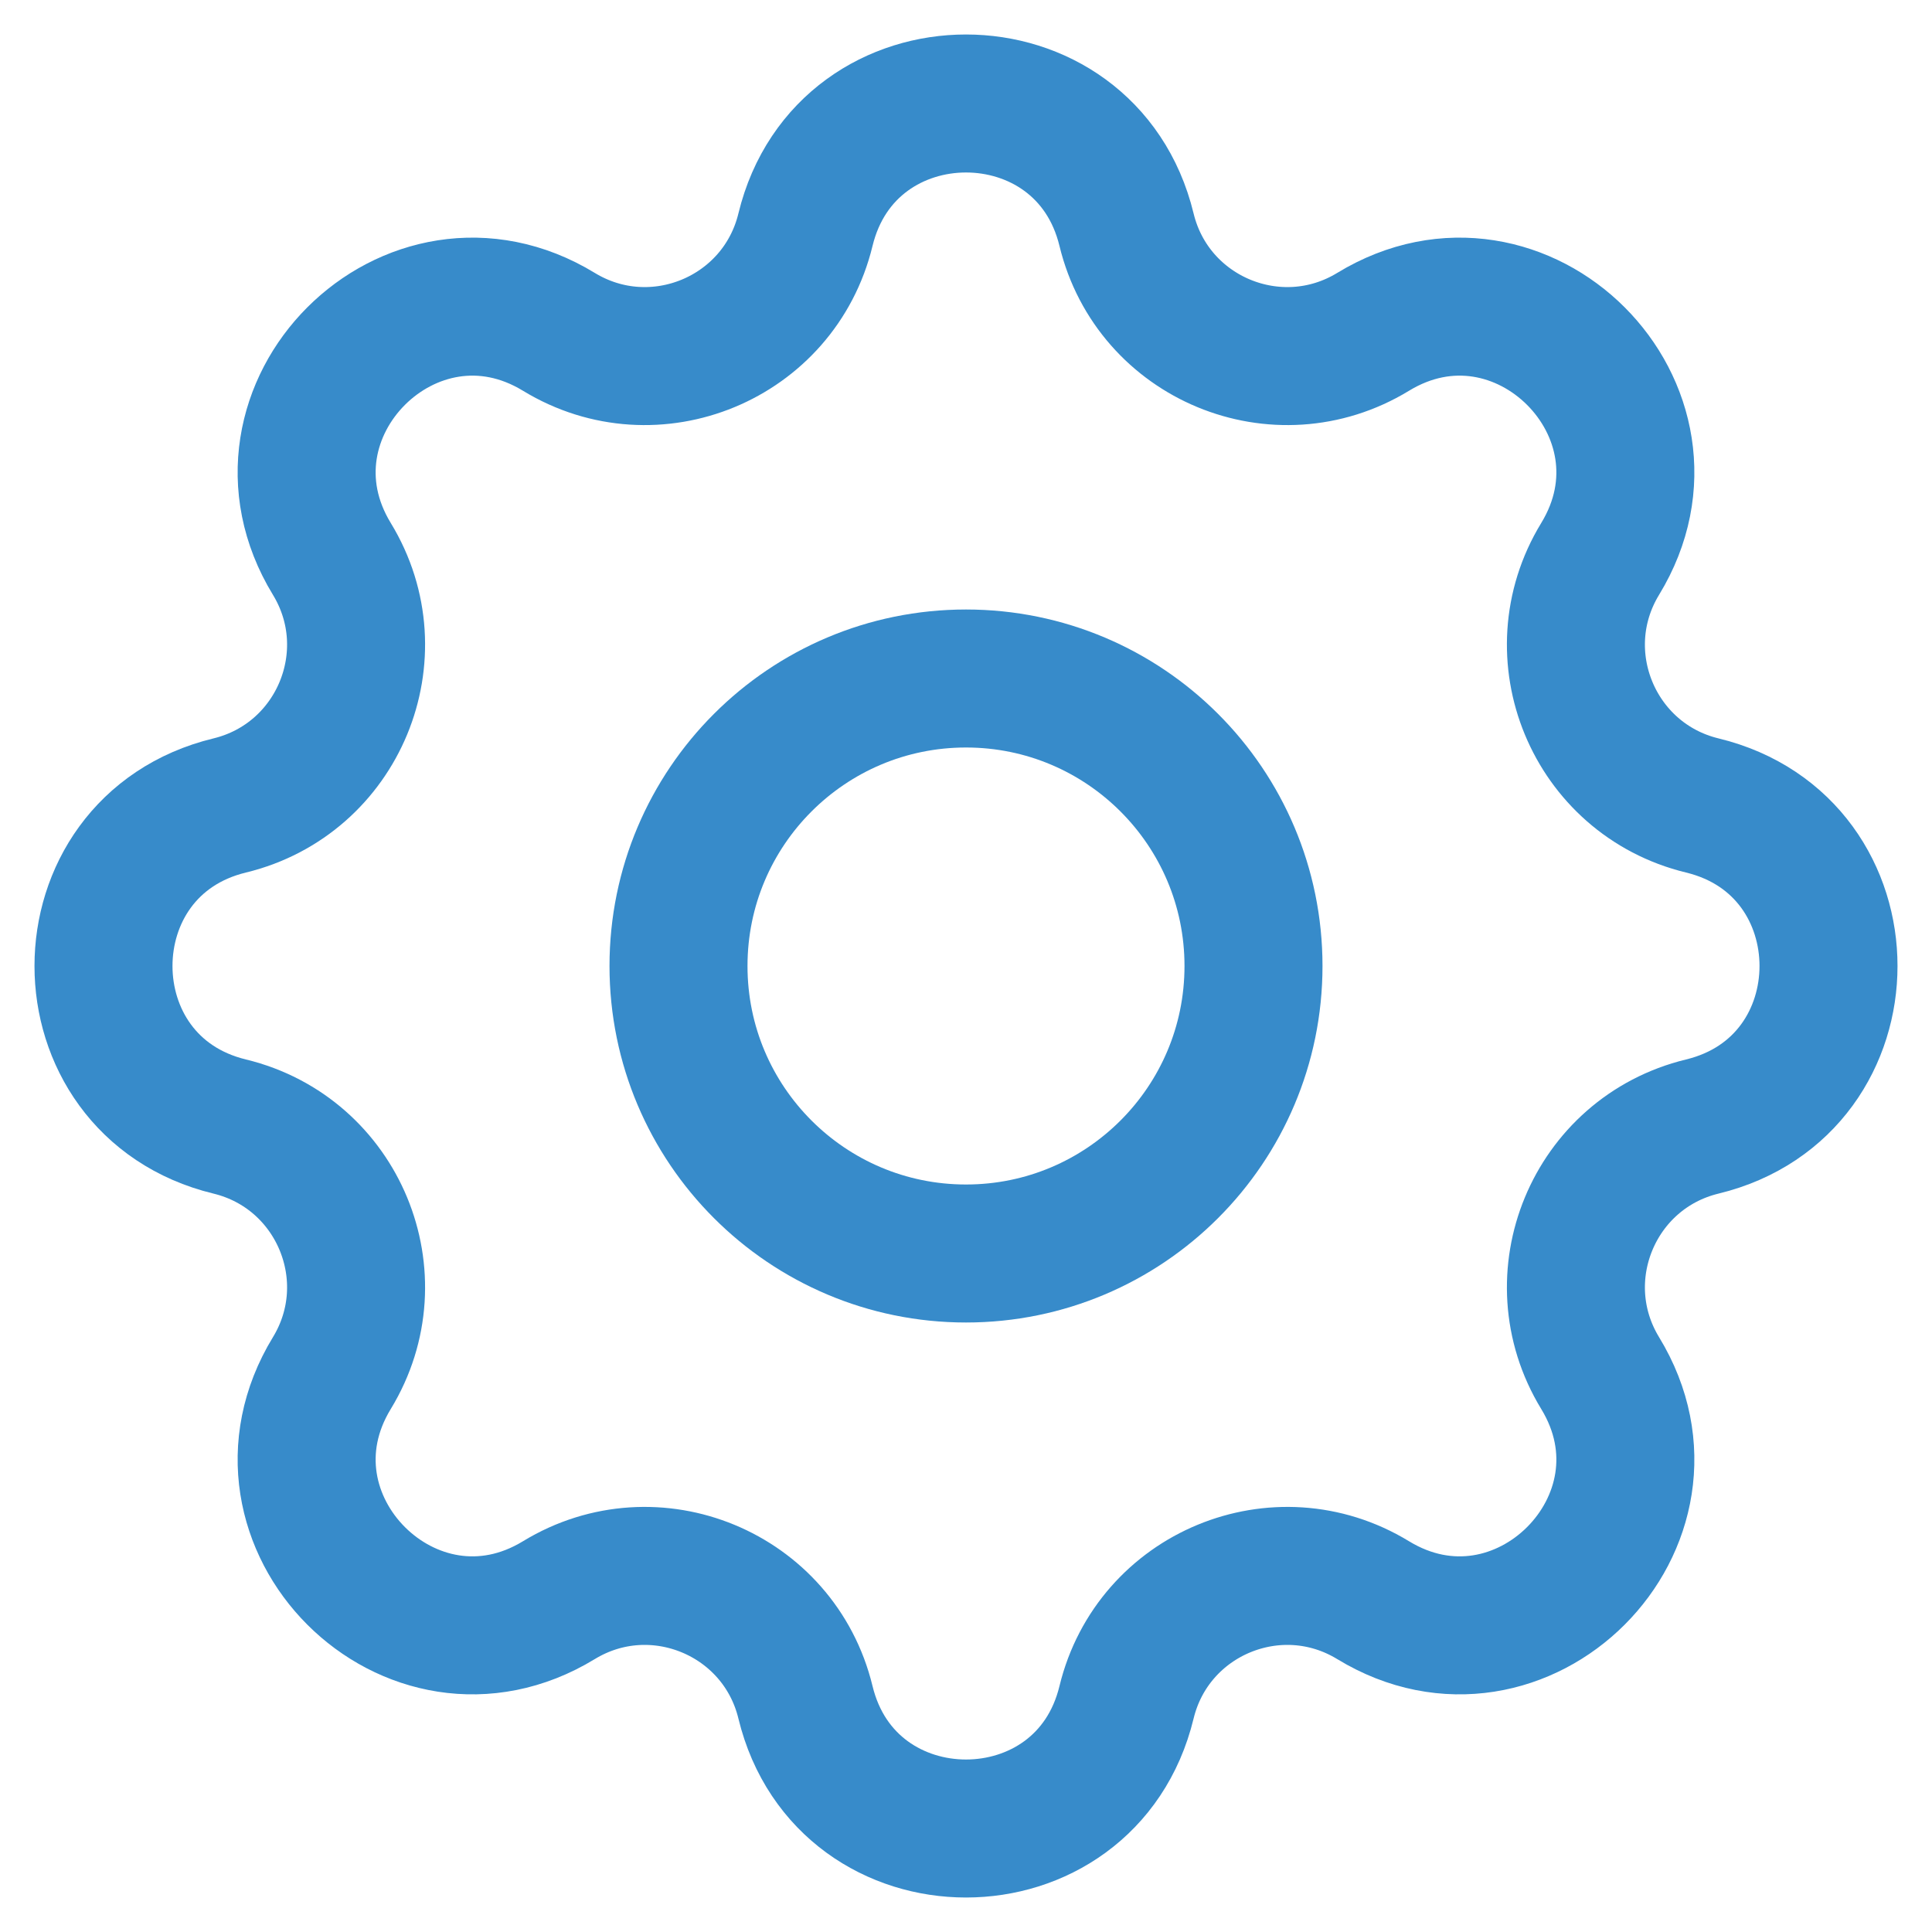 <?xml version="1.0" encoding="UTF-8"?>
<svg width="42px" height="42px" viewBox="0 0 42 42" version="1.1" xmlns="http://www.w3.org/2000/svg" xmlns:xlink="http://www.w3.org/1999/xlink">
    <!-- Generator: Sketch 55.2 (78181) - https://sketchapp.com -->
    <title>cog-icon</title>
    <desc>Created with Sketch.</desc>
    <g id="Page-1" stroke="none" stroke-width="1" fill="none" fill-rule="evenodd" stroke-linecap="round" stroke-linejoin="round">
        <g id="cog-icon" transform="translate(2, 2)" stroke="#378BCA" stroke-width="3">
            <path d="M15.51,2.994 C16.398,-0.665 21.602,-0.665 22.49,2.994 C23.064,5.358 25.772,6.48 27.85,5.214 C31.065,3.255 34.745,6.935 32.786,10.15 C31.52,12.228 32.642,14.936 35.006,15.51 C38.665,16.398 38.665,21.602 35.006,22.49 C32.642,23.064 31.52,25.772 32.786,27.85 C34.745,31.065 31.065,34.745 27.85,32.786 C25.772,31.52 23.064,32.642 22.49,35.006 C21.602,38.665 16.398,38.665 15.51,35.006 C14.936,32.642 12.228,31.52 10.15,32.786 C6.935,34.745 3.255,31.065 5.214,27.85 C6.48,25.772 5.358,23.064 2.994,22.49 C-0.665,21.602 -0.665,16.398 2.994,15.51 C5.358,14.936 6.48,12.228 5.214,10.15 C3.255,6.935 6.935,3.255 10.15,5.214 C12.228,6.48 14.936,5.358 15.51,2.994 Z" id="Path"></path>
            <path d="M25.25,19 C25.25,22.452 22.452,25.25 19,25.25 C15.548,25.25 12.75,22.452 12.75,19 C12.75,15.548 15.548,12.75 19,12.75 C22.452,12.75 25.25,15.548 25.25,19 Z" id="Path"></path>
        </g>
    </g>
</svg>